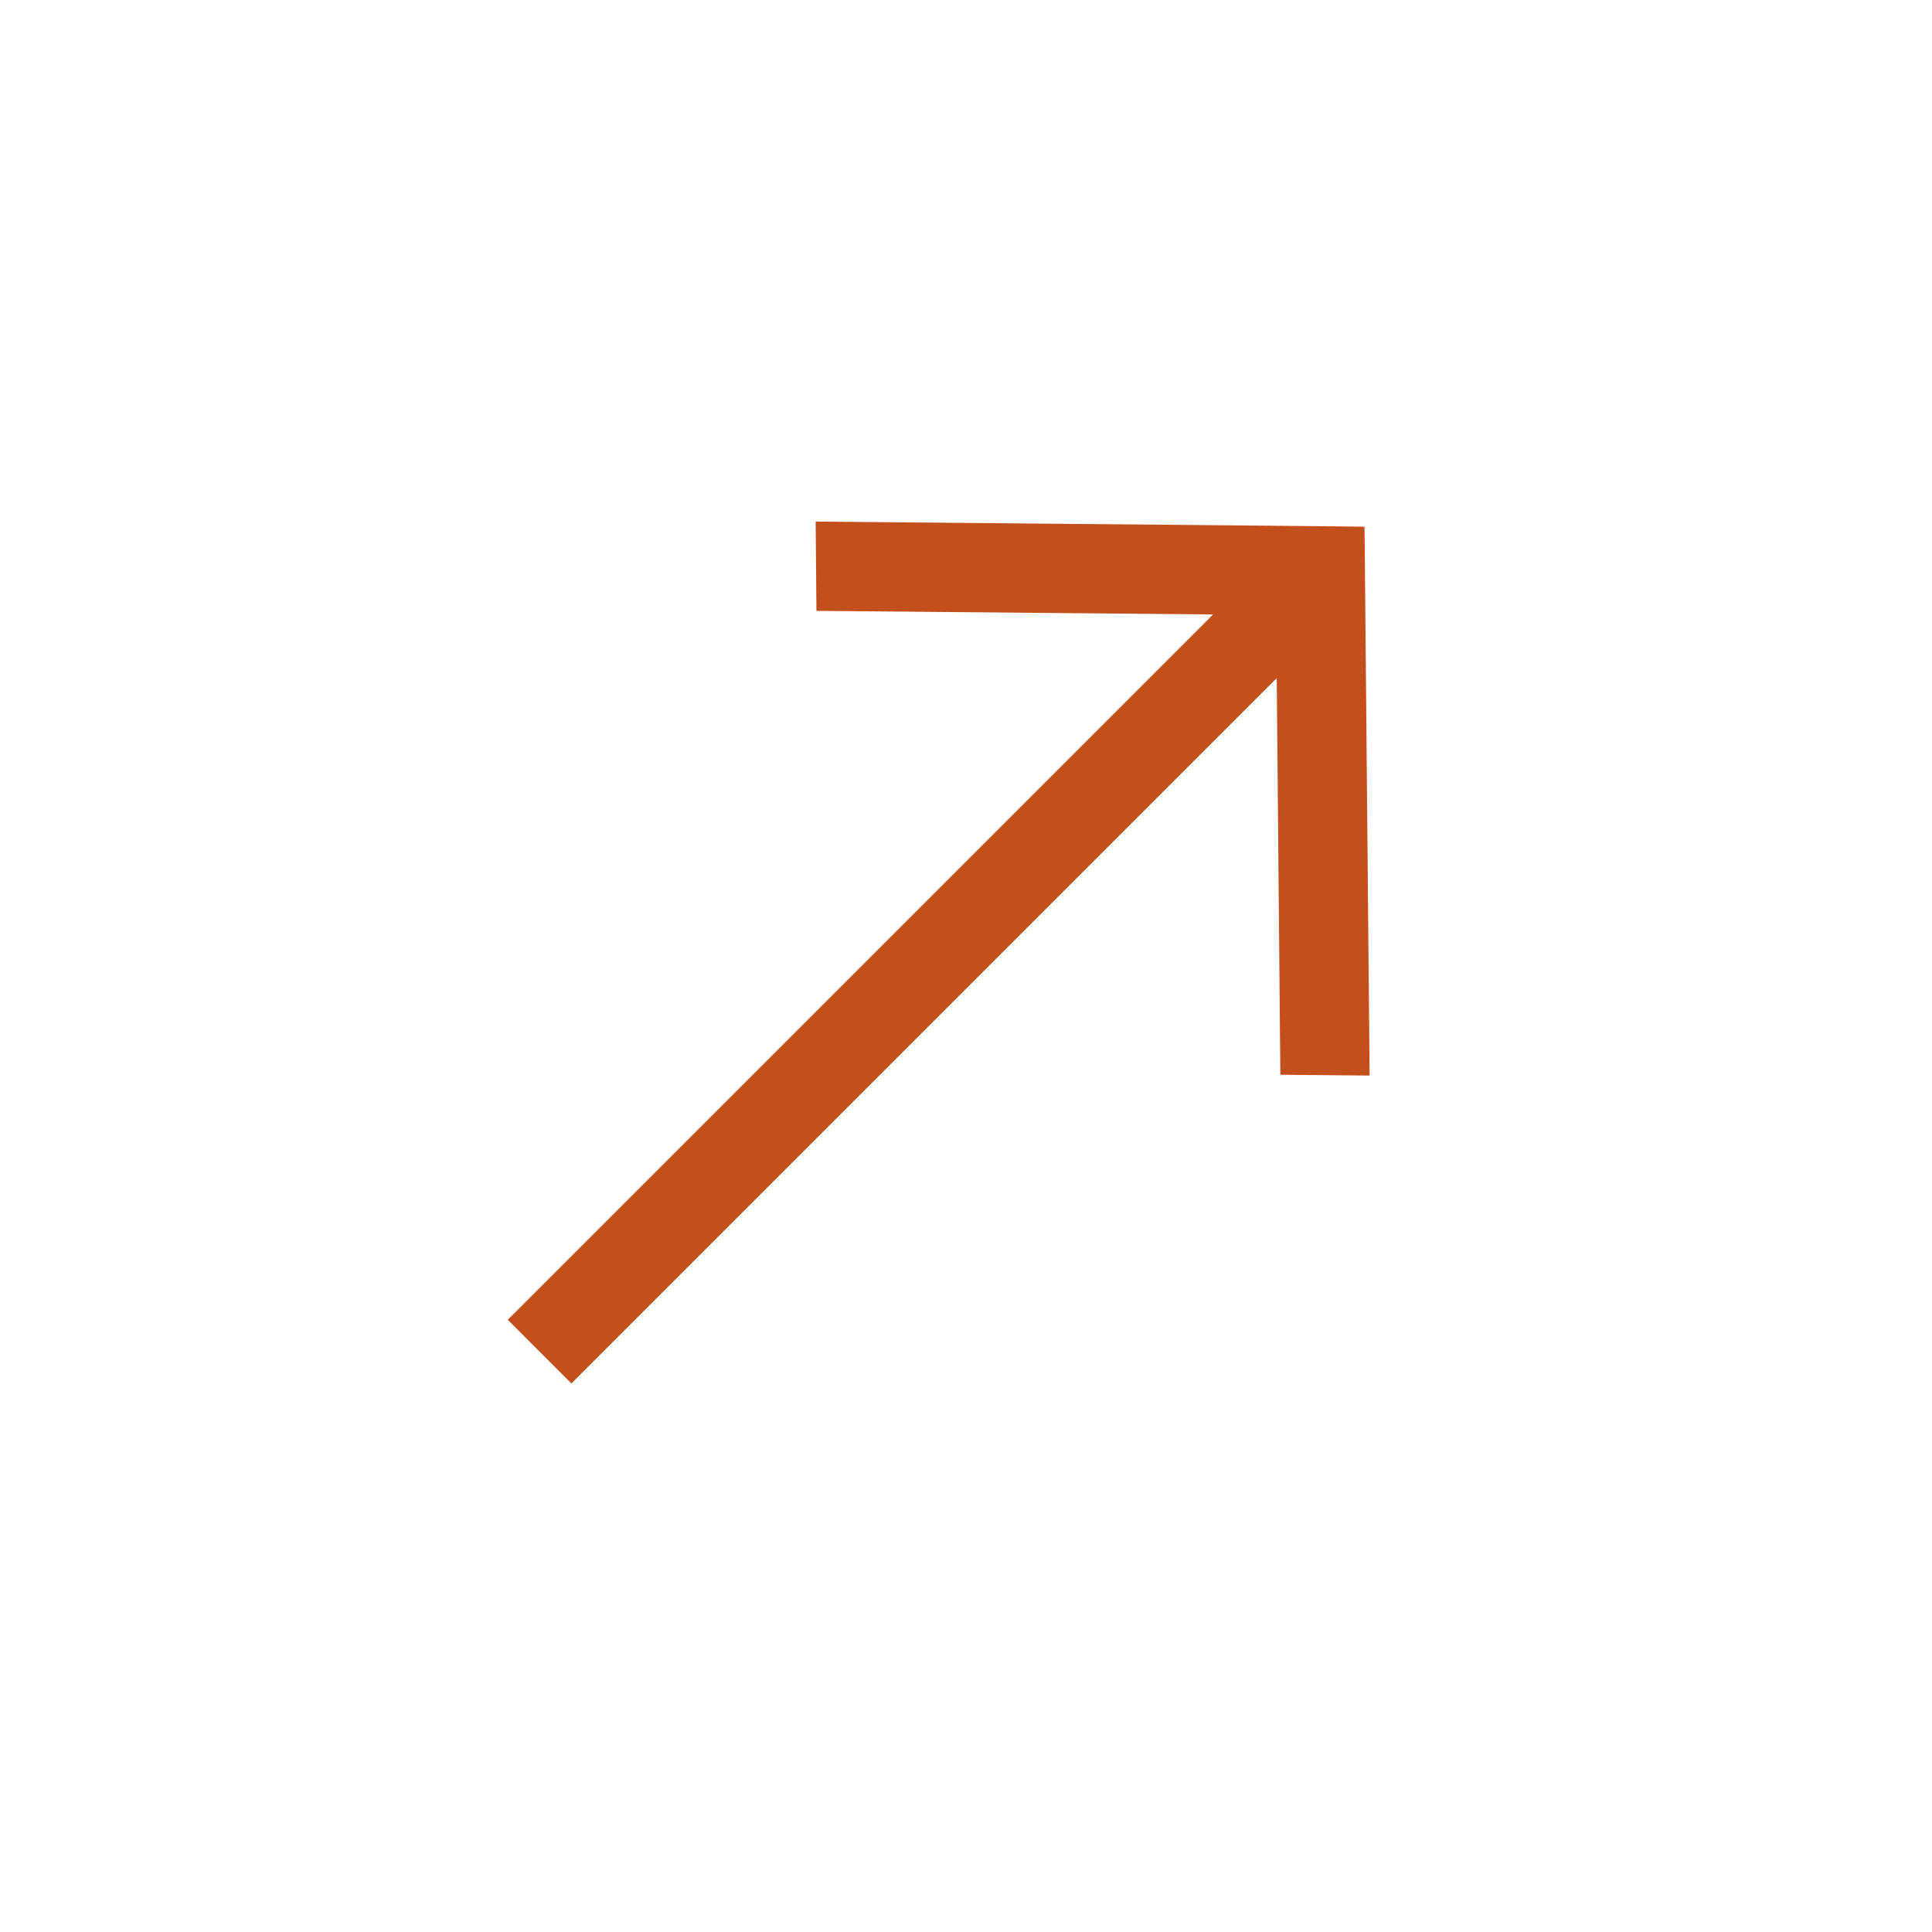 <?xml version="1.0" encoding="UTF-8"?> <svg xmlns="http://www.w3.org/2000/svg" width="34" height="34" viewBox="0 0 34 34" fill="none"> <path d="M23.236 10.046L24.021 10.053L24.013 9.269L23.229 9.26L23.236 10.046ZM22.451 10.039L22.532 18.914L24.103 18.928L24.021 10.053L22.451 10.039ZM23.229 9.26L14.354 9.179L14.368 10.75L23.243 10.831L23.229 9.26ZM22.676 9.486L8.936 23.226L10.056 24.346L23.796 10.606L22.676 9.486Z" fill="#C34F1D"></path> </svg> 